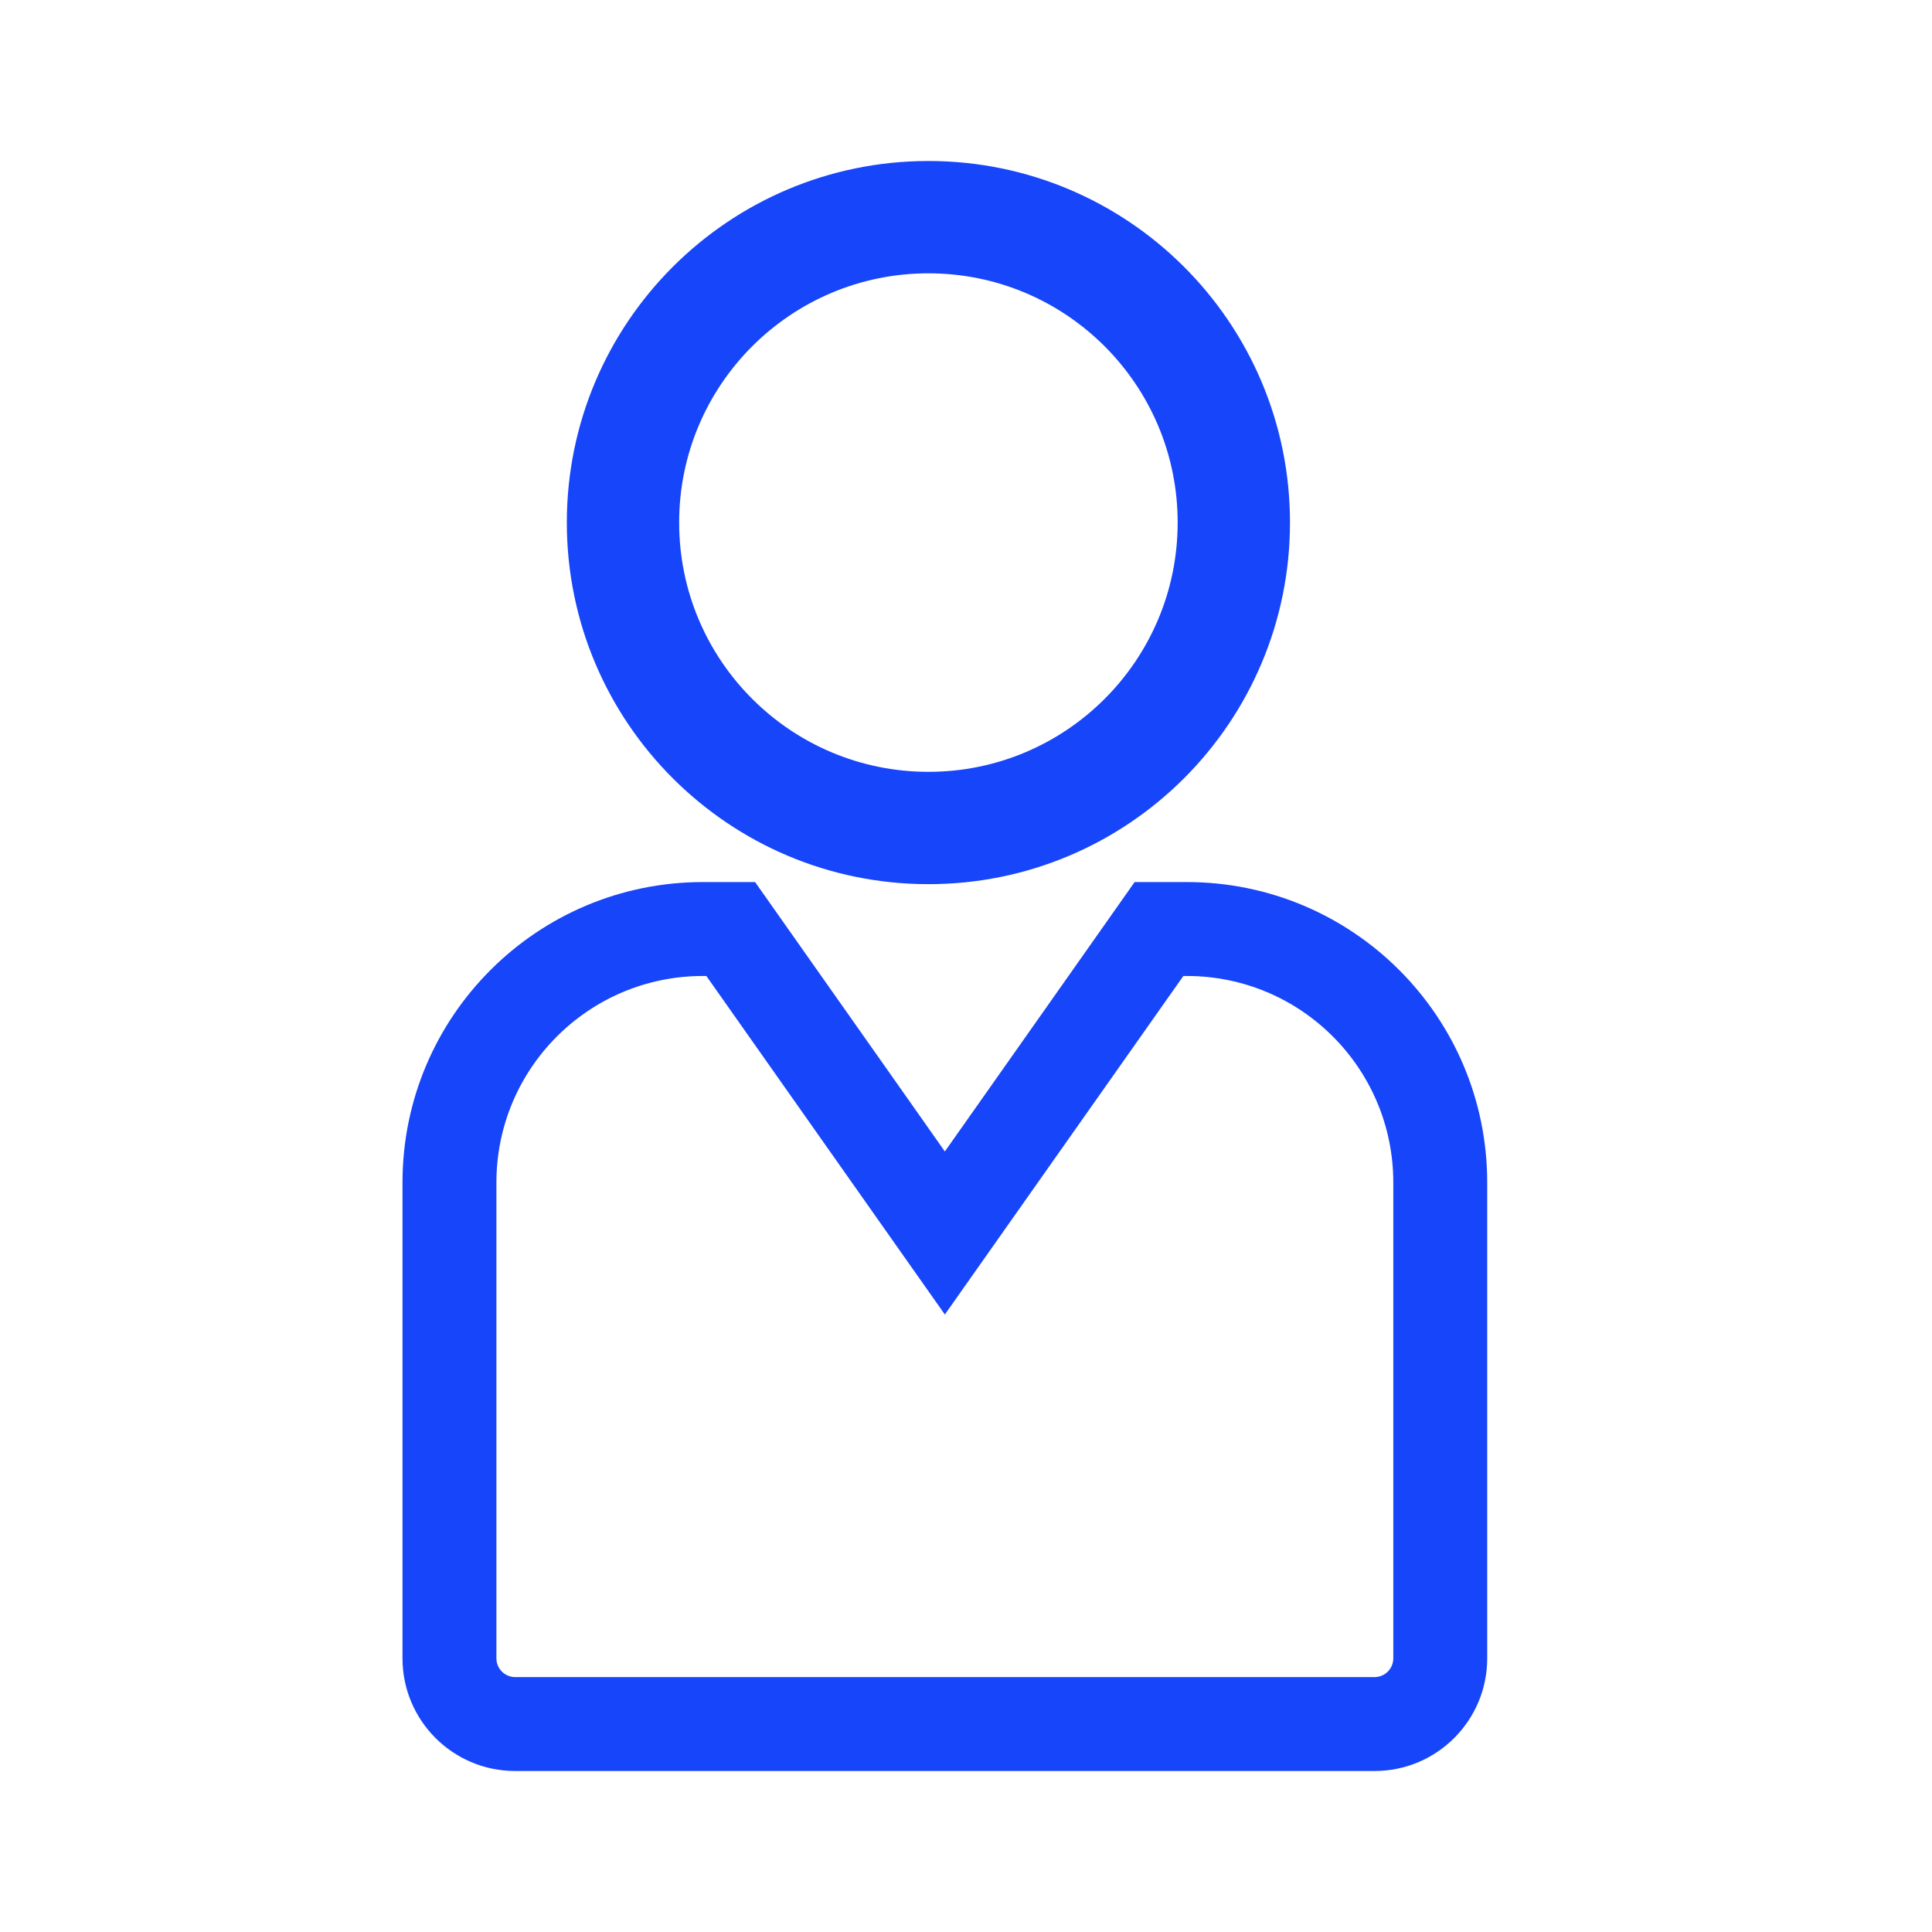 <svg width="36" height="36" viewBox="0 0 36 36" fill="none" xmlns="http://www.w3.org/2000/svg">
<g id="Icon">
<path id="Union" fill-rule="evenodd" clip-rule="evenodd" d="M24.037 9.737C24.037 13.458 21.021 16.475 17.3 16.475C13.579 16.475 10.562 13.458 10.562 9.737C10.562 6.016 13.579 3 17.3 3C21.021 3 24.037 6.016 24.037 9.737ZM21.944 9.737C21.944 12.303 19.865 14.382 17.3 14.382C14.735 14.382 12.655 12.303 12.655 9.737C12.655 7.172 14.735 5.093 17.3 5.093C19.865 5.093 21.944 7.172 21.944 9.737ZM16.175 22.463L17.606 24.494L19.037 22.463L22.05 18.186H22.115C24.24 18.186 25.962 19.909 25.962 22.034V30.901C25.962 31.094 25.806 31.25 25.613 31.25H9.599C9.406 31.25 9.25 31.094 9.25 30.901V22.034C9.25 19.909 10.973 18.186 13.097 18.186H13.162L16.175 22.463ZM22.115 16.436H21.142L18.677 19.936L17.606 21.456L16.536 19.936L14.07 16.436H13.097C10.006 16.436 7.5 18.942 7.5 22.034V30.901C7.5 32.06 8.44 33 9.599 33H25.613C26.773 33 27.712 32.06 27.712 30.901V22.034C27.712 18.942 25.206 16.436 22.115 16.436Z" fill="#1745FA"/>
</g>
</svg>
